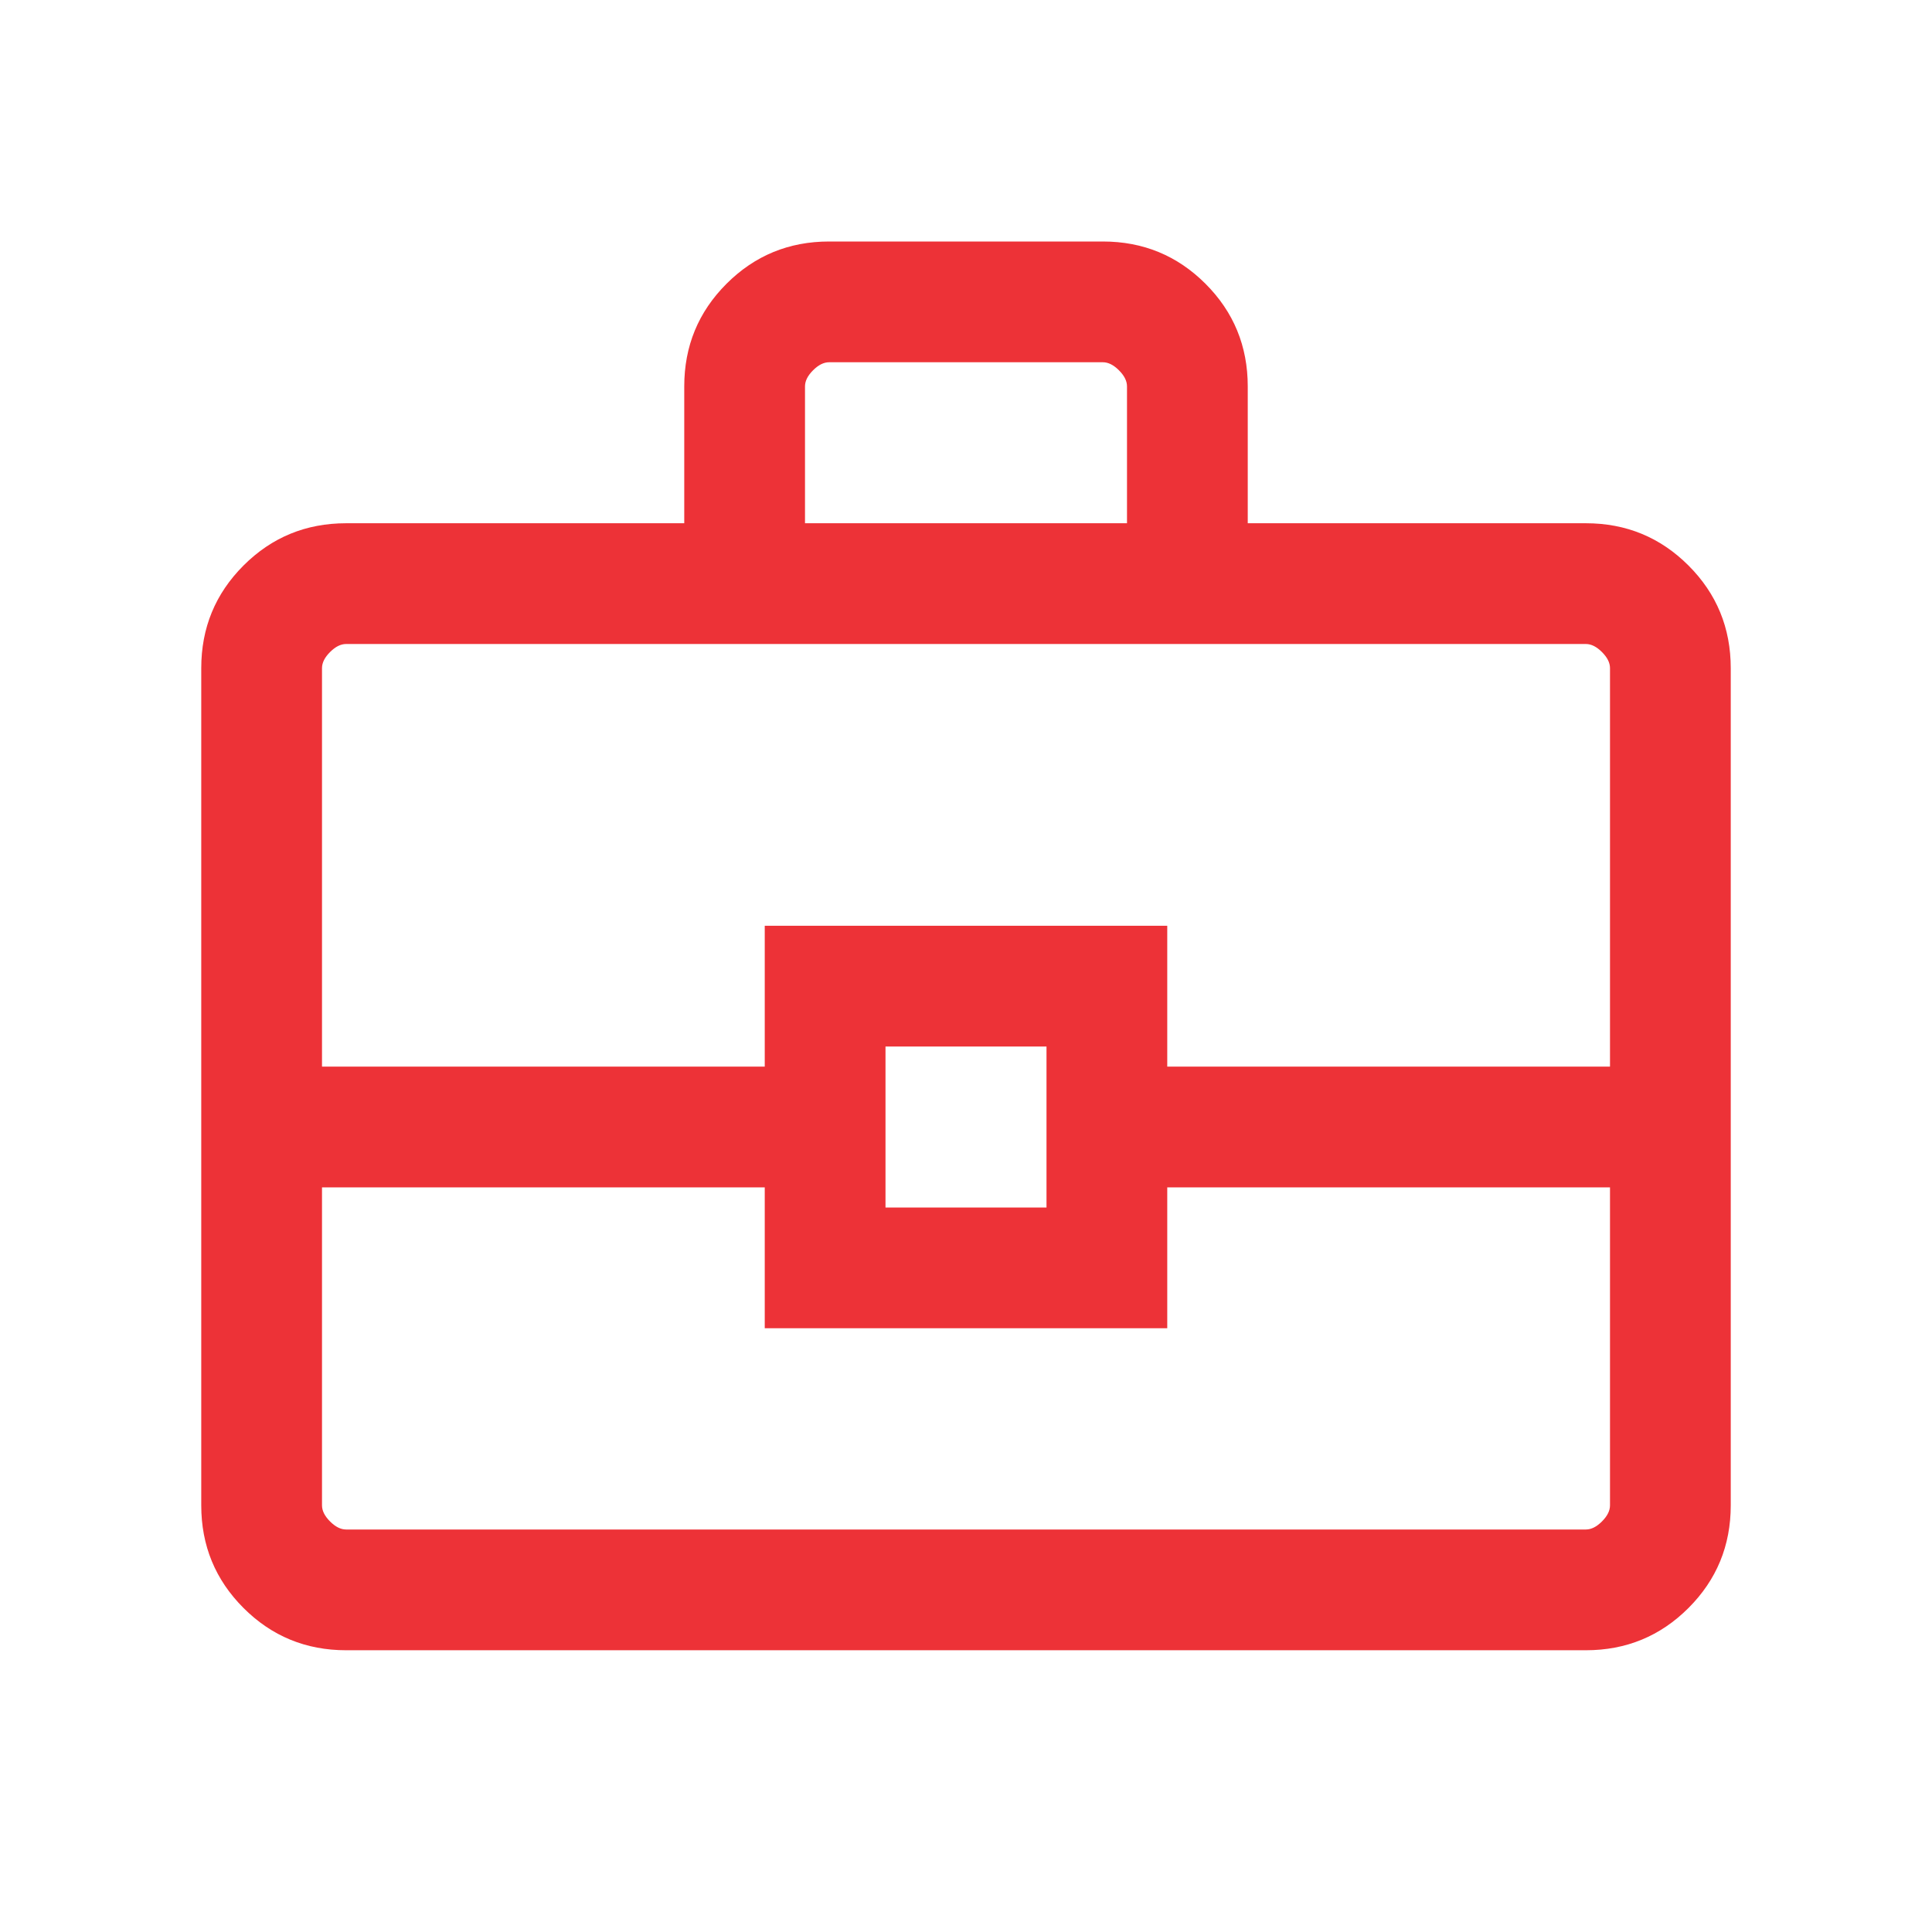 <svg width="24" height="24" viewBox="0 0 24 24" fill="none" xmlns="http://www.w3.org/2000/svg">
<mask id="mask0_1964_23" style="mask-type:alpha" maskUnits="userSpaceOnUse" x="0" y="0" width="24" height="24">
<rect width="24" height="24" fill="#D9D9D9"/>
</mask>
<g mask="url(#mask0_1964_23)">
<path d="M4.3 20.5C3.8 20.5 3.375 20.325 3.025 19.975C2.675 19.625 2.5 19.2 2.5 18.7V8.3C2.5 7.8 2.675 7.375 3.025 7.025C3.375 6.675 3.8 6.5 4.3 6.5H8.5V4.8C8.5 4.3 8.675 3.875 9.025 3.525C9.375 3.175 9.8 3 10.3 3H13.7C14.2 3 14.625 3.175 14.975 3.525C15.325 3.875 15.5 4.3 15.5 4.8V6.5H19.7C20.2 6.5 20.625 6.675 20.975 7.025C21.325 7.375 21.5 7.8 21.5 8.3V18.7C21.5 19.2 21.325 19.625 20.975 19.975C20.625 20.325 20.2 20.5 19.7 20.5H4.3ZM10 6.5H14V4.8C14 4.733 13.967 4.667 13.9 4.6C13.833 4.533 13.767 4.5 13.7 4.5H10.3C10.233 4.5 10.167 4.533 10.1 4.6C10.033 4.667 10 4.733 10 4.8V6.5ZM20 14.75H14.5V16.5H9.5V14.75H4V18.7C4 18.767 4.033 18.833 4.1 18.9C4.167 18.967 4.233 19 4.3 19H19.7C19.767 19 19.833 18.967 19.9 18.9C19.967 18.833 20 18.767 20 18.7V14.75ZM11 15H13V13H11V15ZM4 13.25H9.5V11.5H14.5V13.25H20V8.3C20 8.233 19.967 8.167 19.9 8.1C19.833 8.033 19.767 8 19.7 8H4.3C4.233 8 4.167 8.033 4.1 8.1C4.033 8.167 4 8.233 4 8.3V13.25Z" fill="#ED3237"/>
</g>
</svg>
